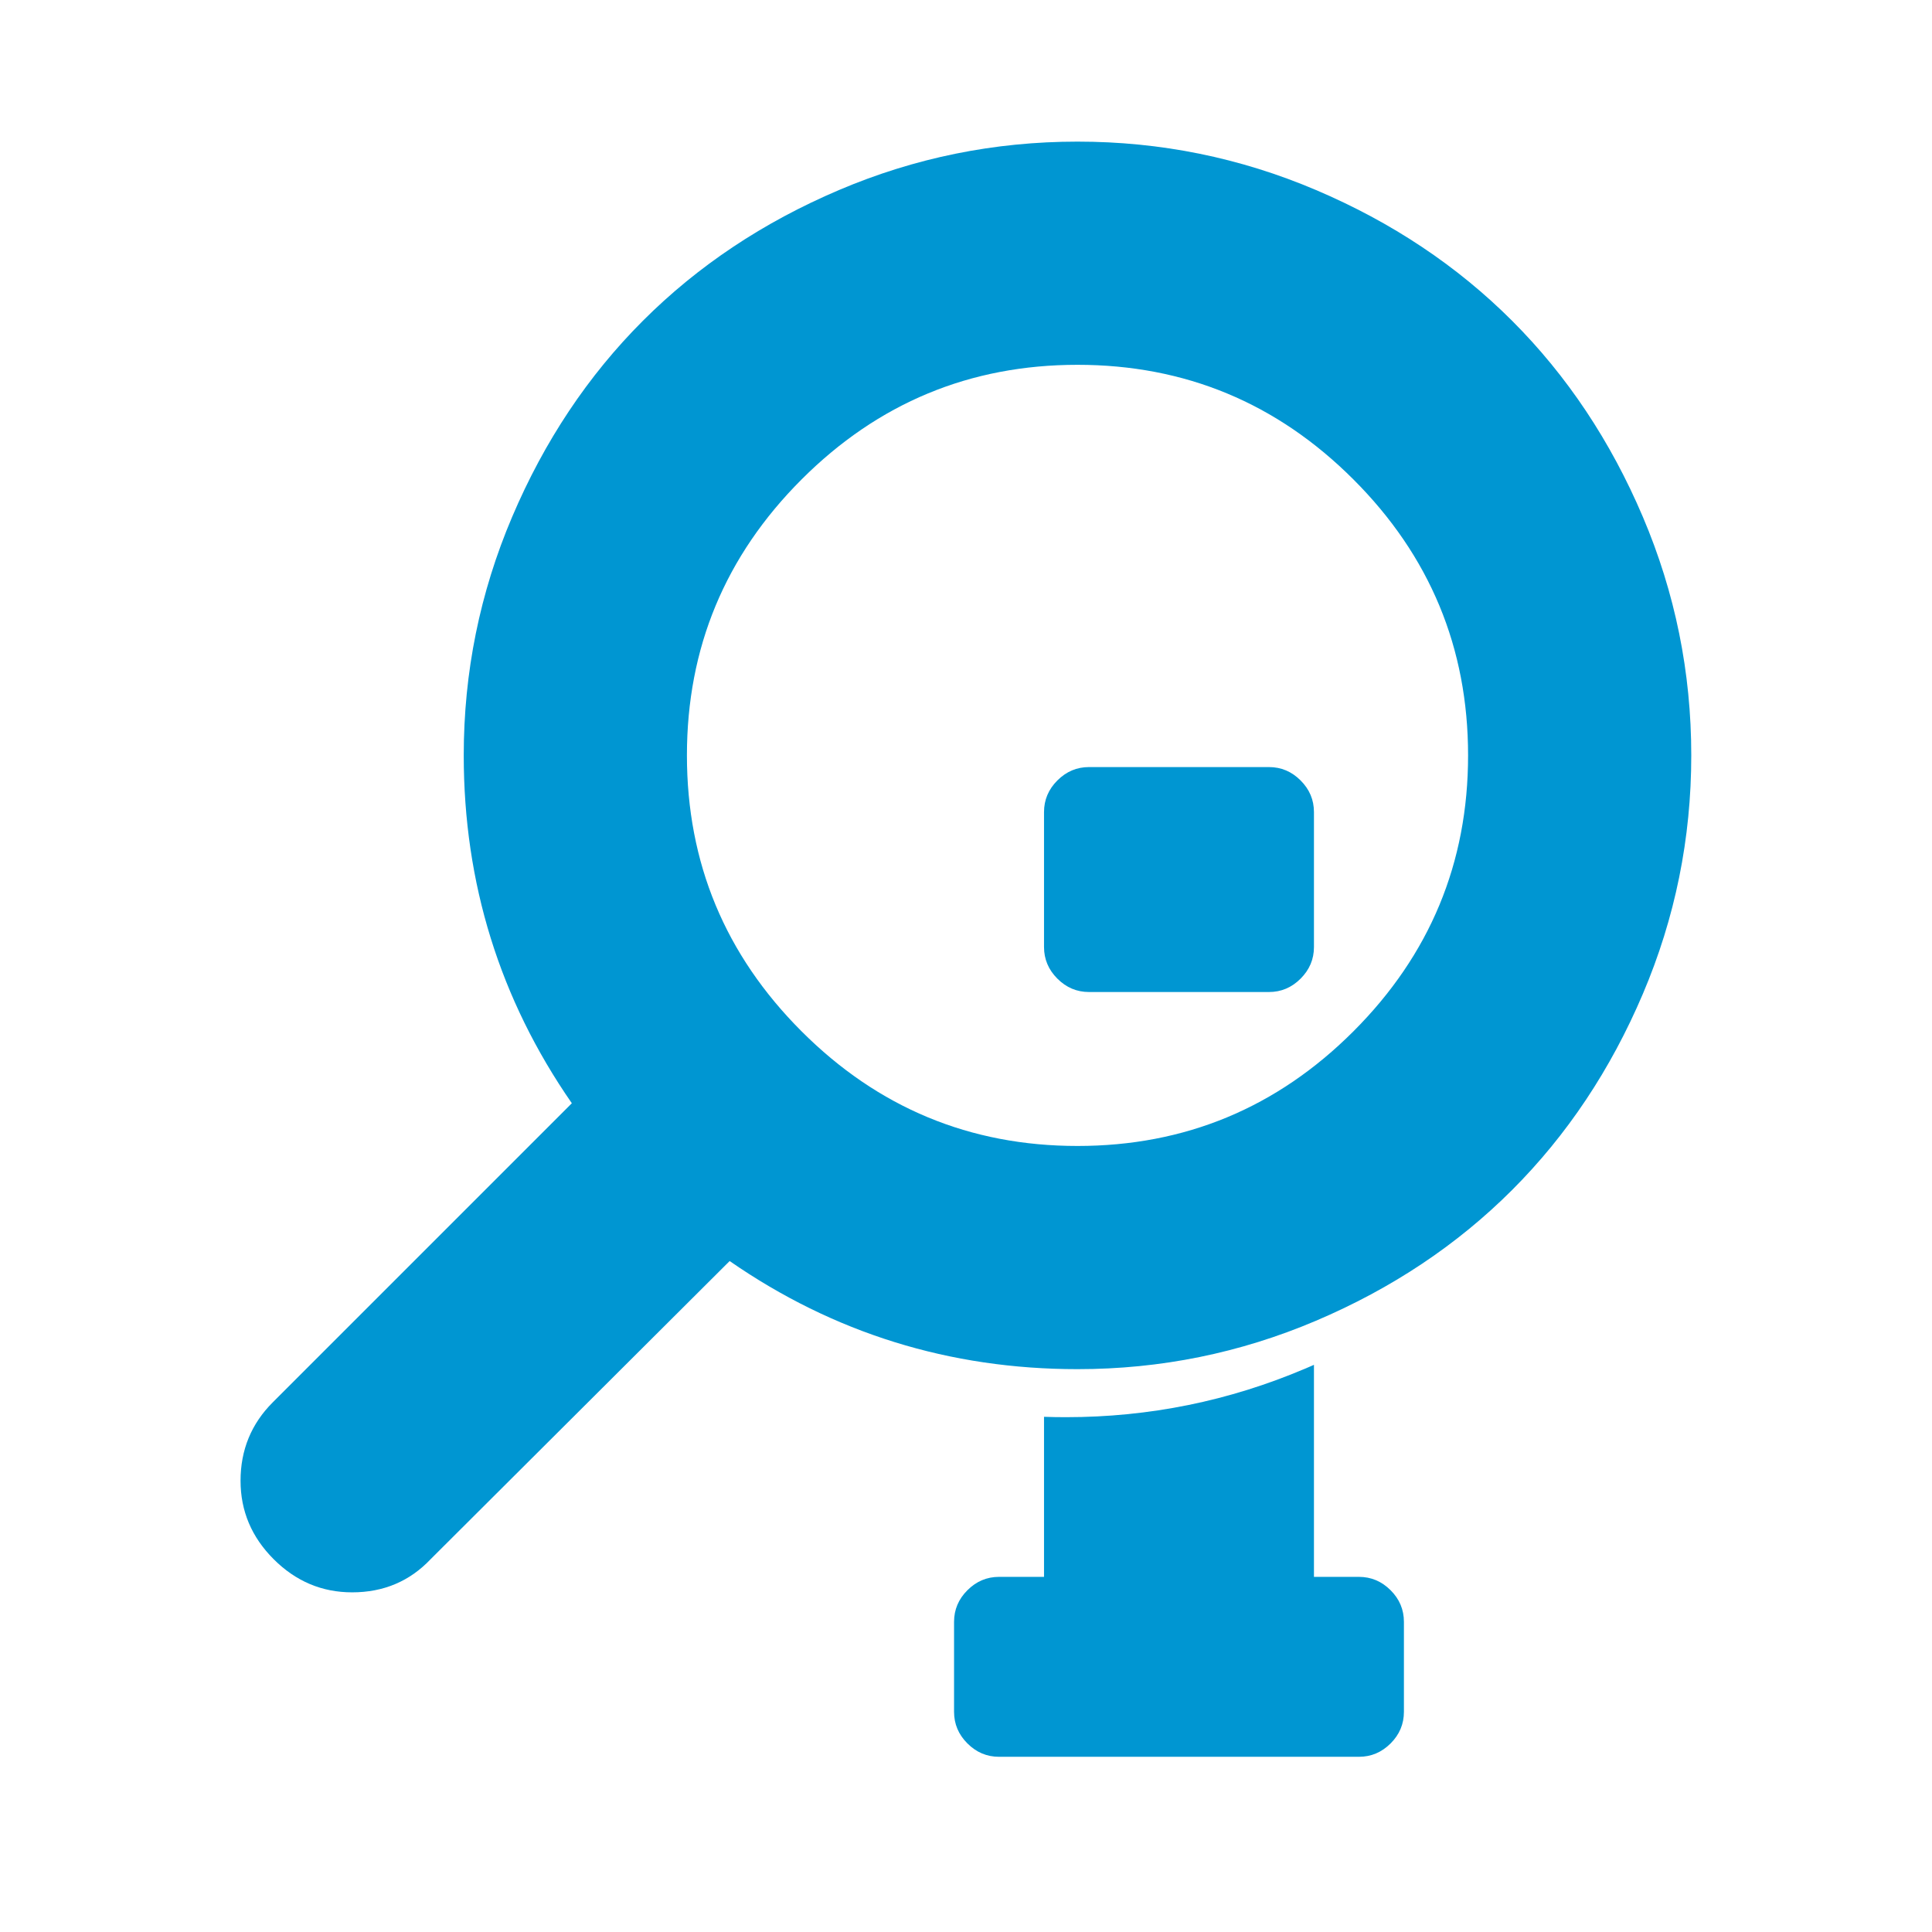<?xml version="1.0" encoding="UTF-8" standalone="no"?>
<!DOCTYPE svg PUBLIC "-//W3C//DTD SVG 1.1//EN" "http://www.w3.org/Graphics/SVG/1.1/DTD/svg11.dtd">
<svg width="100%" height="100%" viewBox="0 0 473 473" version="1.1" xmlns="http://www.w3.org/2000/svg" xmlns:xlink="http://www.w3.org/1999/xlink" xml:space="preserve" xmlns:serif="http://www.serif.com/" style="fill-rule:evenodd;clip-rule:evenodd;stroke-linejoin:round;stroke-miterlimit:2;">
    <g transform="matrix(1,0,0,1,-1709.22,-1673.22)">
        <g id="Weiterführende-Informationen" serif:id="Weiterführende Informationen" transform="matrix(3.388,0,0,3.388,2938.7,-7401.03)">
            <rect x="-362.843" y="2677.97" width="139.426" height="139.426" style="fill:none;"/>
            <g transform="matrix(0.266,0,0,0.266,-658.897,1624.39)">
                <path d="M1469.75,4333.03L1469.75,4390.63L1481.97,4390.63C1485.28,4390.63 1488.15,4391.84 1490.57,4394.26C1492.99,4396.67 1494.19,4399.54 1494.19,4402.85L1494.19,4427.29C1494.19,4430.6 1492.99,4433.47 1490.57,4435.88C1488.15,4438.3 1485.28,4439.51 1481.97,4439.51L1384.2,4439.51C1380.89,4439.51 1378.03,4438.3 1375.61,4435.88C1373.19,4433.47 1371.98,4430.6 1371.98,4427.29L1371.98,4402.85C1371.98,4399.54 1373.19,4396.67 1375.61,4394.26C1378.03,4391.84 1380.89,4390.63 1384.2,4390.63L1396.42,4390.63L1396.42,4347.15C1398.4,4347.22 1400.39,4347.25 1402.39,4347.25C1425.03,4347.25 1446.69,4342.85 1467.36,4334.06C1468.16,4333.72 1468.96,4333.38 1469.75,4333.03ZM1469.75,4182.86L1469.75,4219.53C1469.75,4222.84 1468.54,4225.7 1466.12,4228.12C1463.7,4230.54 1460.84,4231.75 1457.53,4231.75L1408.64,4231.75C1405.33,4231.75 1402.47,4230.54 1400.05,4228.12C1397.63,4225.7 1396.42,4222.84 1396.42,4219.53L1396.42,4182.86C1396.42,4179.55 1397.63,4176.69 1400.05,4174.27C1402.47,4171.85 1405.33,4170.64 1408.64,4170.64L1457.53,4170.64C1460.84,4170.64 1463.7,4171.85 1466.12,4174.27C1468.54,4176.69 1469.75,4179.55 1469.75,4182.86Z" style="fill:rgb(0,150,210);fill-rule:nonzero;"/>
            </g>
            <g transform="matrix(-0.063,0,0,0.063,-236.646,2680.52)">
                <path d="M1216,832C1216,708.667 1172.17,603.167 1084.5,515.5C996.833,427.833 891.333,384 768,384C644.667,384 539.167,427.833 451.5,515.5C363.833,603.167 320,708.667 320,832C320,955.333 363.833,1060.83 451.5,1148.5C539.167,1236.17 644.667,1280 768,1280C891.333,1280 996.833,1236.17 1084.5,1148.5C1172.17,1060.83 1216,955.333 1216,832ZM1728,1664C1728,1698.67 1715.33,1728.67 1690,1754C1664.67,1779.33 1634.67,1792 1600,1792C1564,1792 1534,1779.33 1510,1754L1167,1412C1047.67,1494.67 914.667,1536 768,1536C672.667,1536 581.5,1517.5 494.5,1480.5C407.5,1443.5 332.5,1393.5 269.5,1330.5C206.5,1267.5 156.5,1192.5 119.5,1105.5C82.5,1018.5 64,927.333 64,832C64,736.667 82.5,645.5 119.5,558.5C156.5,471.5 206.5,396.5 269.5,333.5C332.5,270.5 407.5,220.5 494.5,183.5C581.5,146.5 672.667,128 768,128C863.333,128 954.5,146.5 1041.5,183.5C1128.5,220.5 1203.5,270.5 1266.5,333.5C1329.5,396.5 1379.5,471.5 1416.5,558.5C1453.5,645.5 1472,736.667 1472,832C1472,978.667 1430.67,1111.67 1348,1231L1691,1574C1715.67,1598.67 1728,1628.67 1728,1664Z" style="fill:rgb(0,150,210);fill-rule:nonzero;"/>
            </g>
        </g>
    </g>
</svg>
